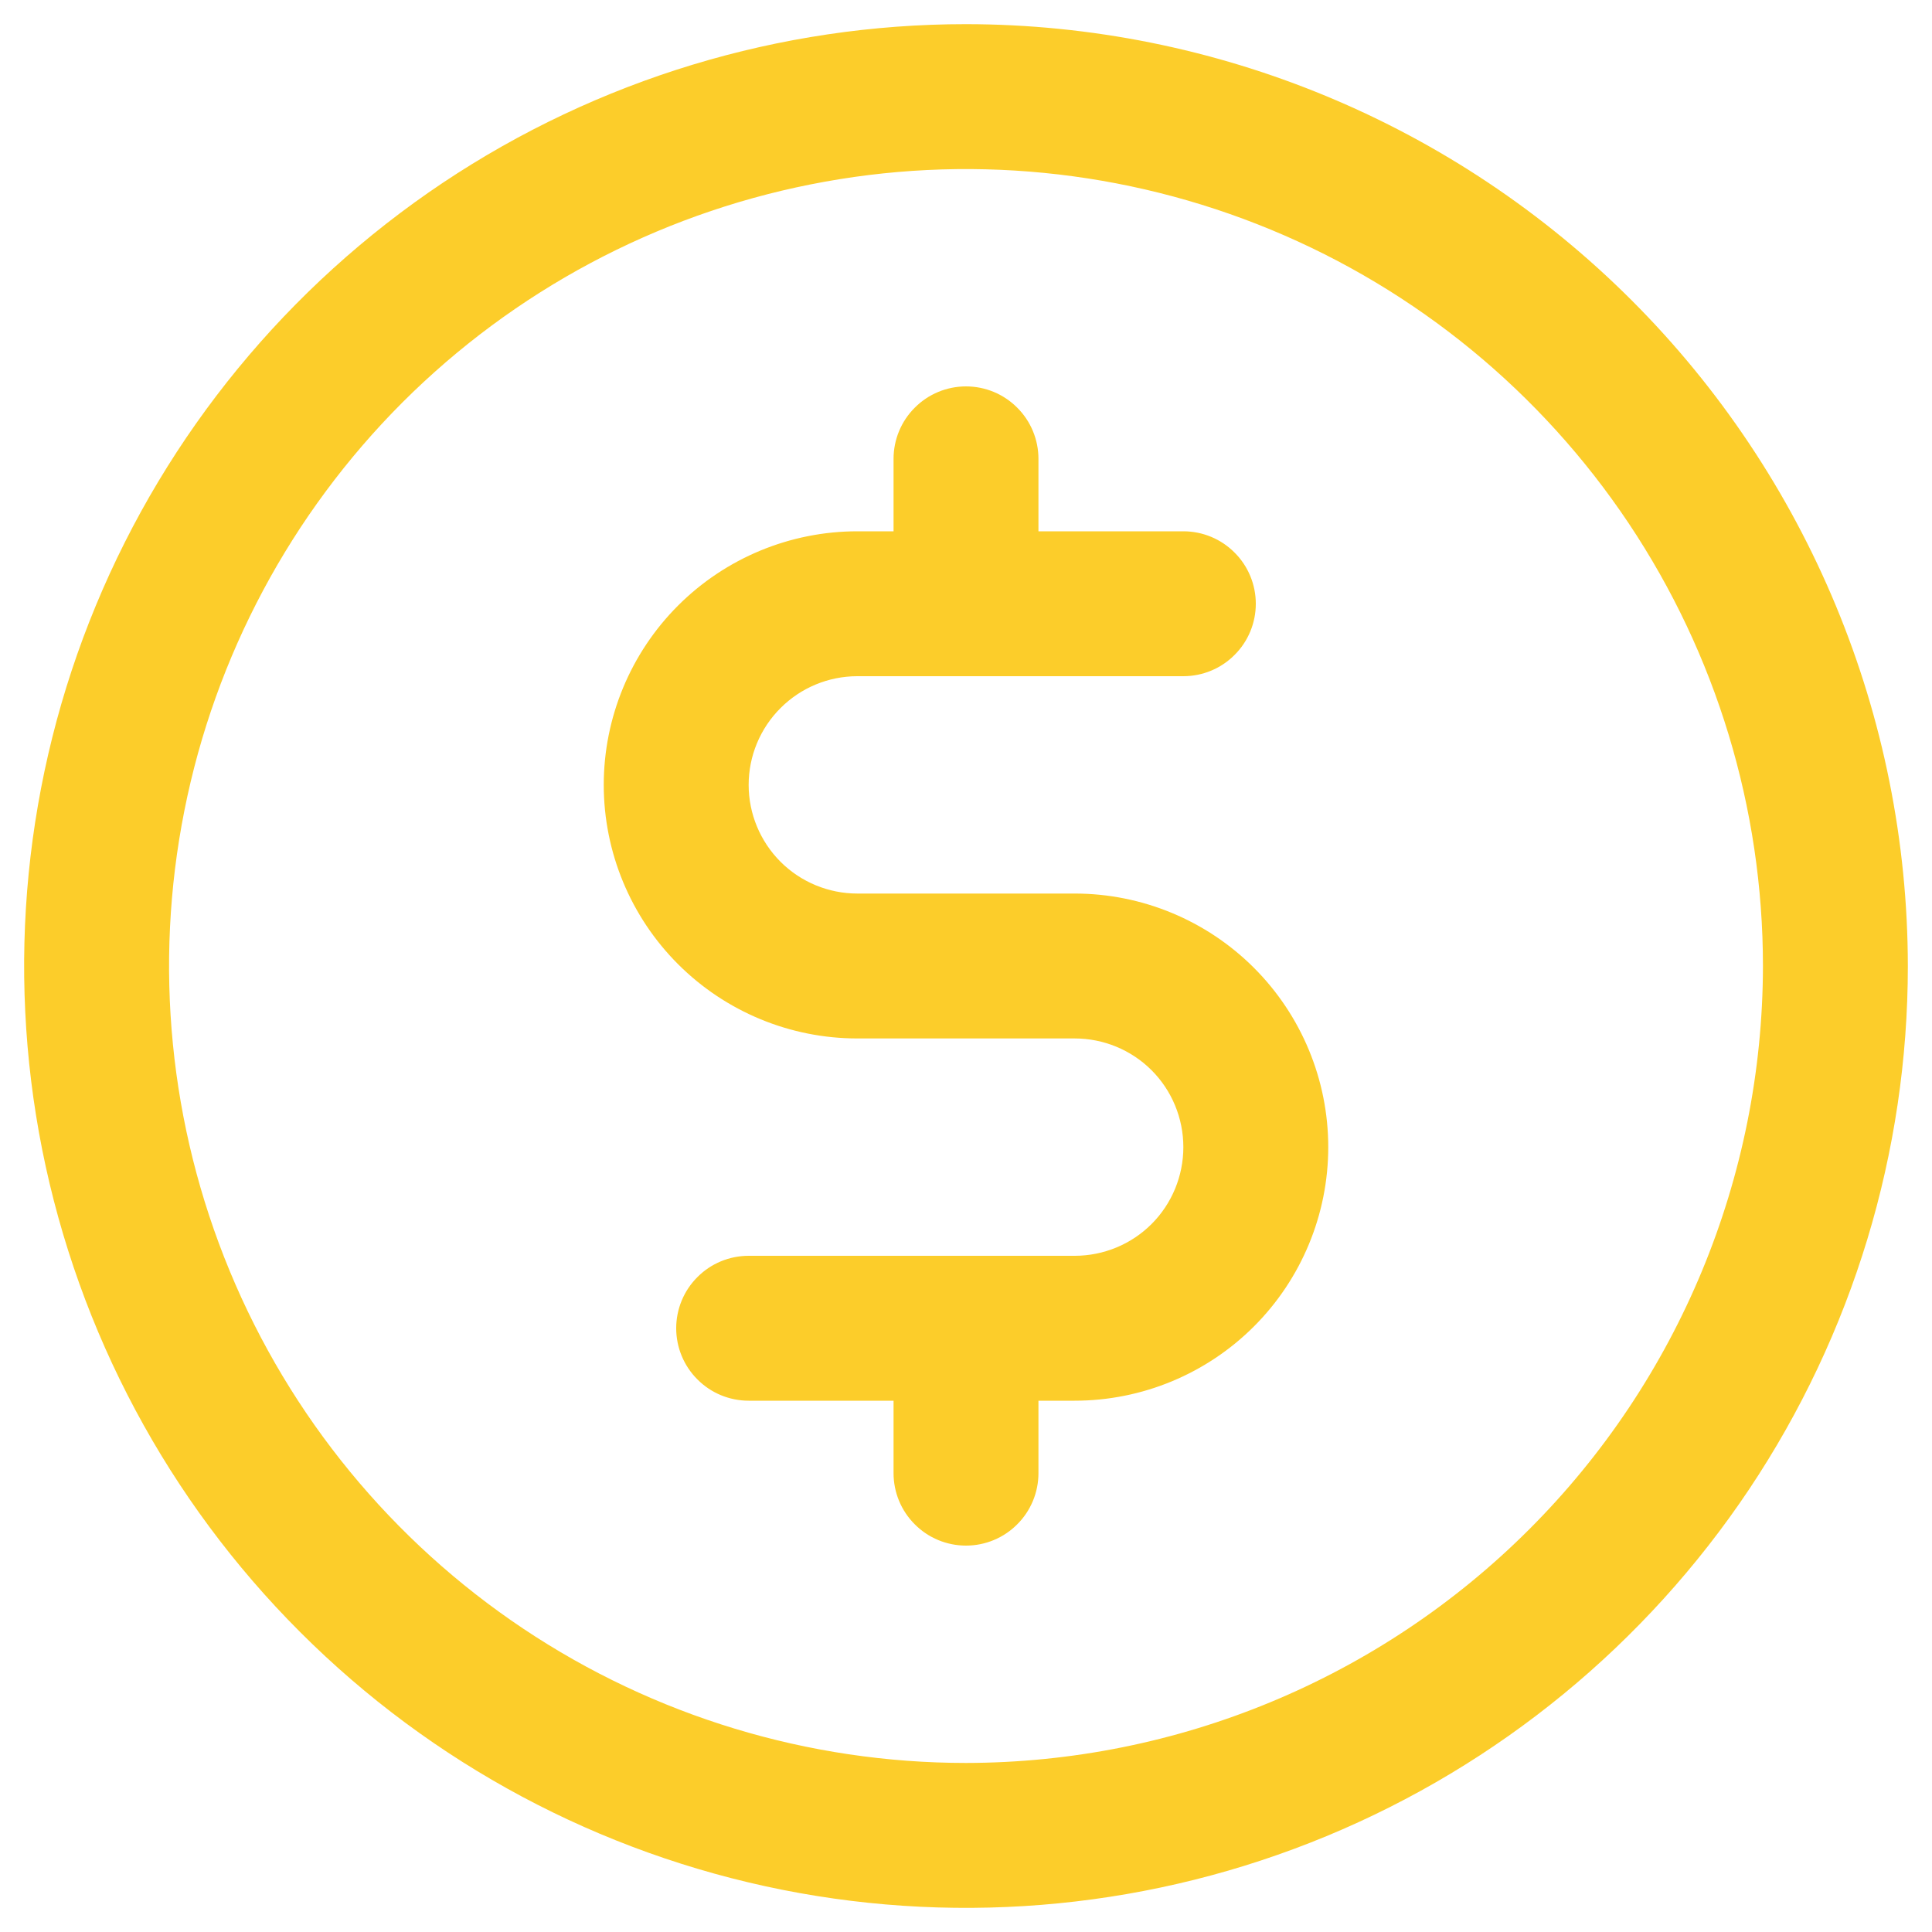 <?xml version="1.0" encoding="UTF-8"?>
<svg xmlns="http://www.w3.org/2000/svg" width="20" height="20" viewBox="0 0 20 20" fill="none">
  <path d="M10 0.25C8.072 0.25 6.187 0.822 4.583 1.893C2.98 2.965 1.73 4.487 0.992 6.269C0.254 8.05 0.061 10.011 0.437 11.902C0.814 13.793 1.742 15.531 3.106 16.894C4.469 18.258 6.207 19.186 8.098 19.563C9.989 19.939 11.95 19.746 13.731 19.008C15.513 18.27 17.035 17.02 18.107 15.417C19.178 13.813 19.75 11.928 19.75 10C19.747 7.415 18.719 4.937 16.891 3.109C15.063 1.281 12.585 0.253 10 0.25ZM10 18.25C8.368 18.25 6.773 17.766 5.417 16.86C4.06 15.953 3.002 14.665 2.378 13.157C1.754 11.65 1.59 9.991 1.909 8.39C2.227 6.79 3.013 5.32 4.166 4.166C5.32 3.013 6.79 2.227 8.391 1.909C9.991 1.59 11.65 1.754 13.157 2.378C14.665 3.002 15.953 4.06 16.86 5.417C17.766 6.773 18.25 8.368 18.25 10C18.247 12.187 17.378 14.284 15.831 15.831C14.284 17.378 12.187 18.247 10 18.25ZM13.75 11.875C13.75 12.571 13.473 13.239 12.981 13.731C12.489 14.223 11.821 14.5 11.125 14.5H10.75V15.25C10.75 15.449 10.671 15.64 10.53 15.78C10.39 15.921 10.199 16 10 16C9.801 16 9.61 15.921 9.47 15.78C9.329 15.64 9.25 15.449 9.25 15.25V14.5H7.75C7.551 14.5 7.36 14.421 7.22 14.28C7.079 14.14 7 13.949 7 13.75C7 13.551 7.079 13.36 7.22 13.22C7.36 13.079 7.551 13 7.75 13H11.125C11.423 13 11.71 12.882 11.921 12.671C12.132 12.46 12.25 12.173 12.25 11.875C12.25 11.577 12.132 11.29 11.921 11.079C11.71 10.868 11.423 10.75 11.125 10.75H8.875C8.179 10.75 7.511 10.473 7.019 9.981C6.527 9.489 6.25 8.821 6.25 8.125C6.25 7.429 6.527 6.761 7.019 6.269C7.511 5.777 8.179 5.5 8.875 5.5H9.25V4.75C9.25 4.551 9.329 4.36 9.47 4.22C9.61 4.079 9.801 4 10 4C10.199 4 10.39 4.079 10.53 4.22C10.671 4.36 10.75 4.551 10.75 4.75V5.5H12.25C12.449 5.5 12.64 5.579 12.78 5.72C12.921 5.86 13 6.051 13 6.25C13 6.449 12.921 6.64 12.78 6.78C12.64 6.921 12.449 7 12.25 7H8.875C8.577 7 8.29 7.119 8.08 7.33C7.869 7.54 7.75 7.827 7.75 8.125C7.75 8.423 7.869 8.71 8.08 8.921C8.29 9.131 8.577 9.25 8.875 9.25H11.125C11.821 9.25 12.489 9.527 12.981 10.019C13.473 10.511 13.75 11.179 13.75 11.875Z" fill="#FCCD2A"></path>
</svg>
